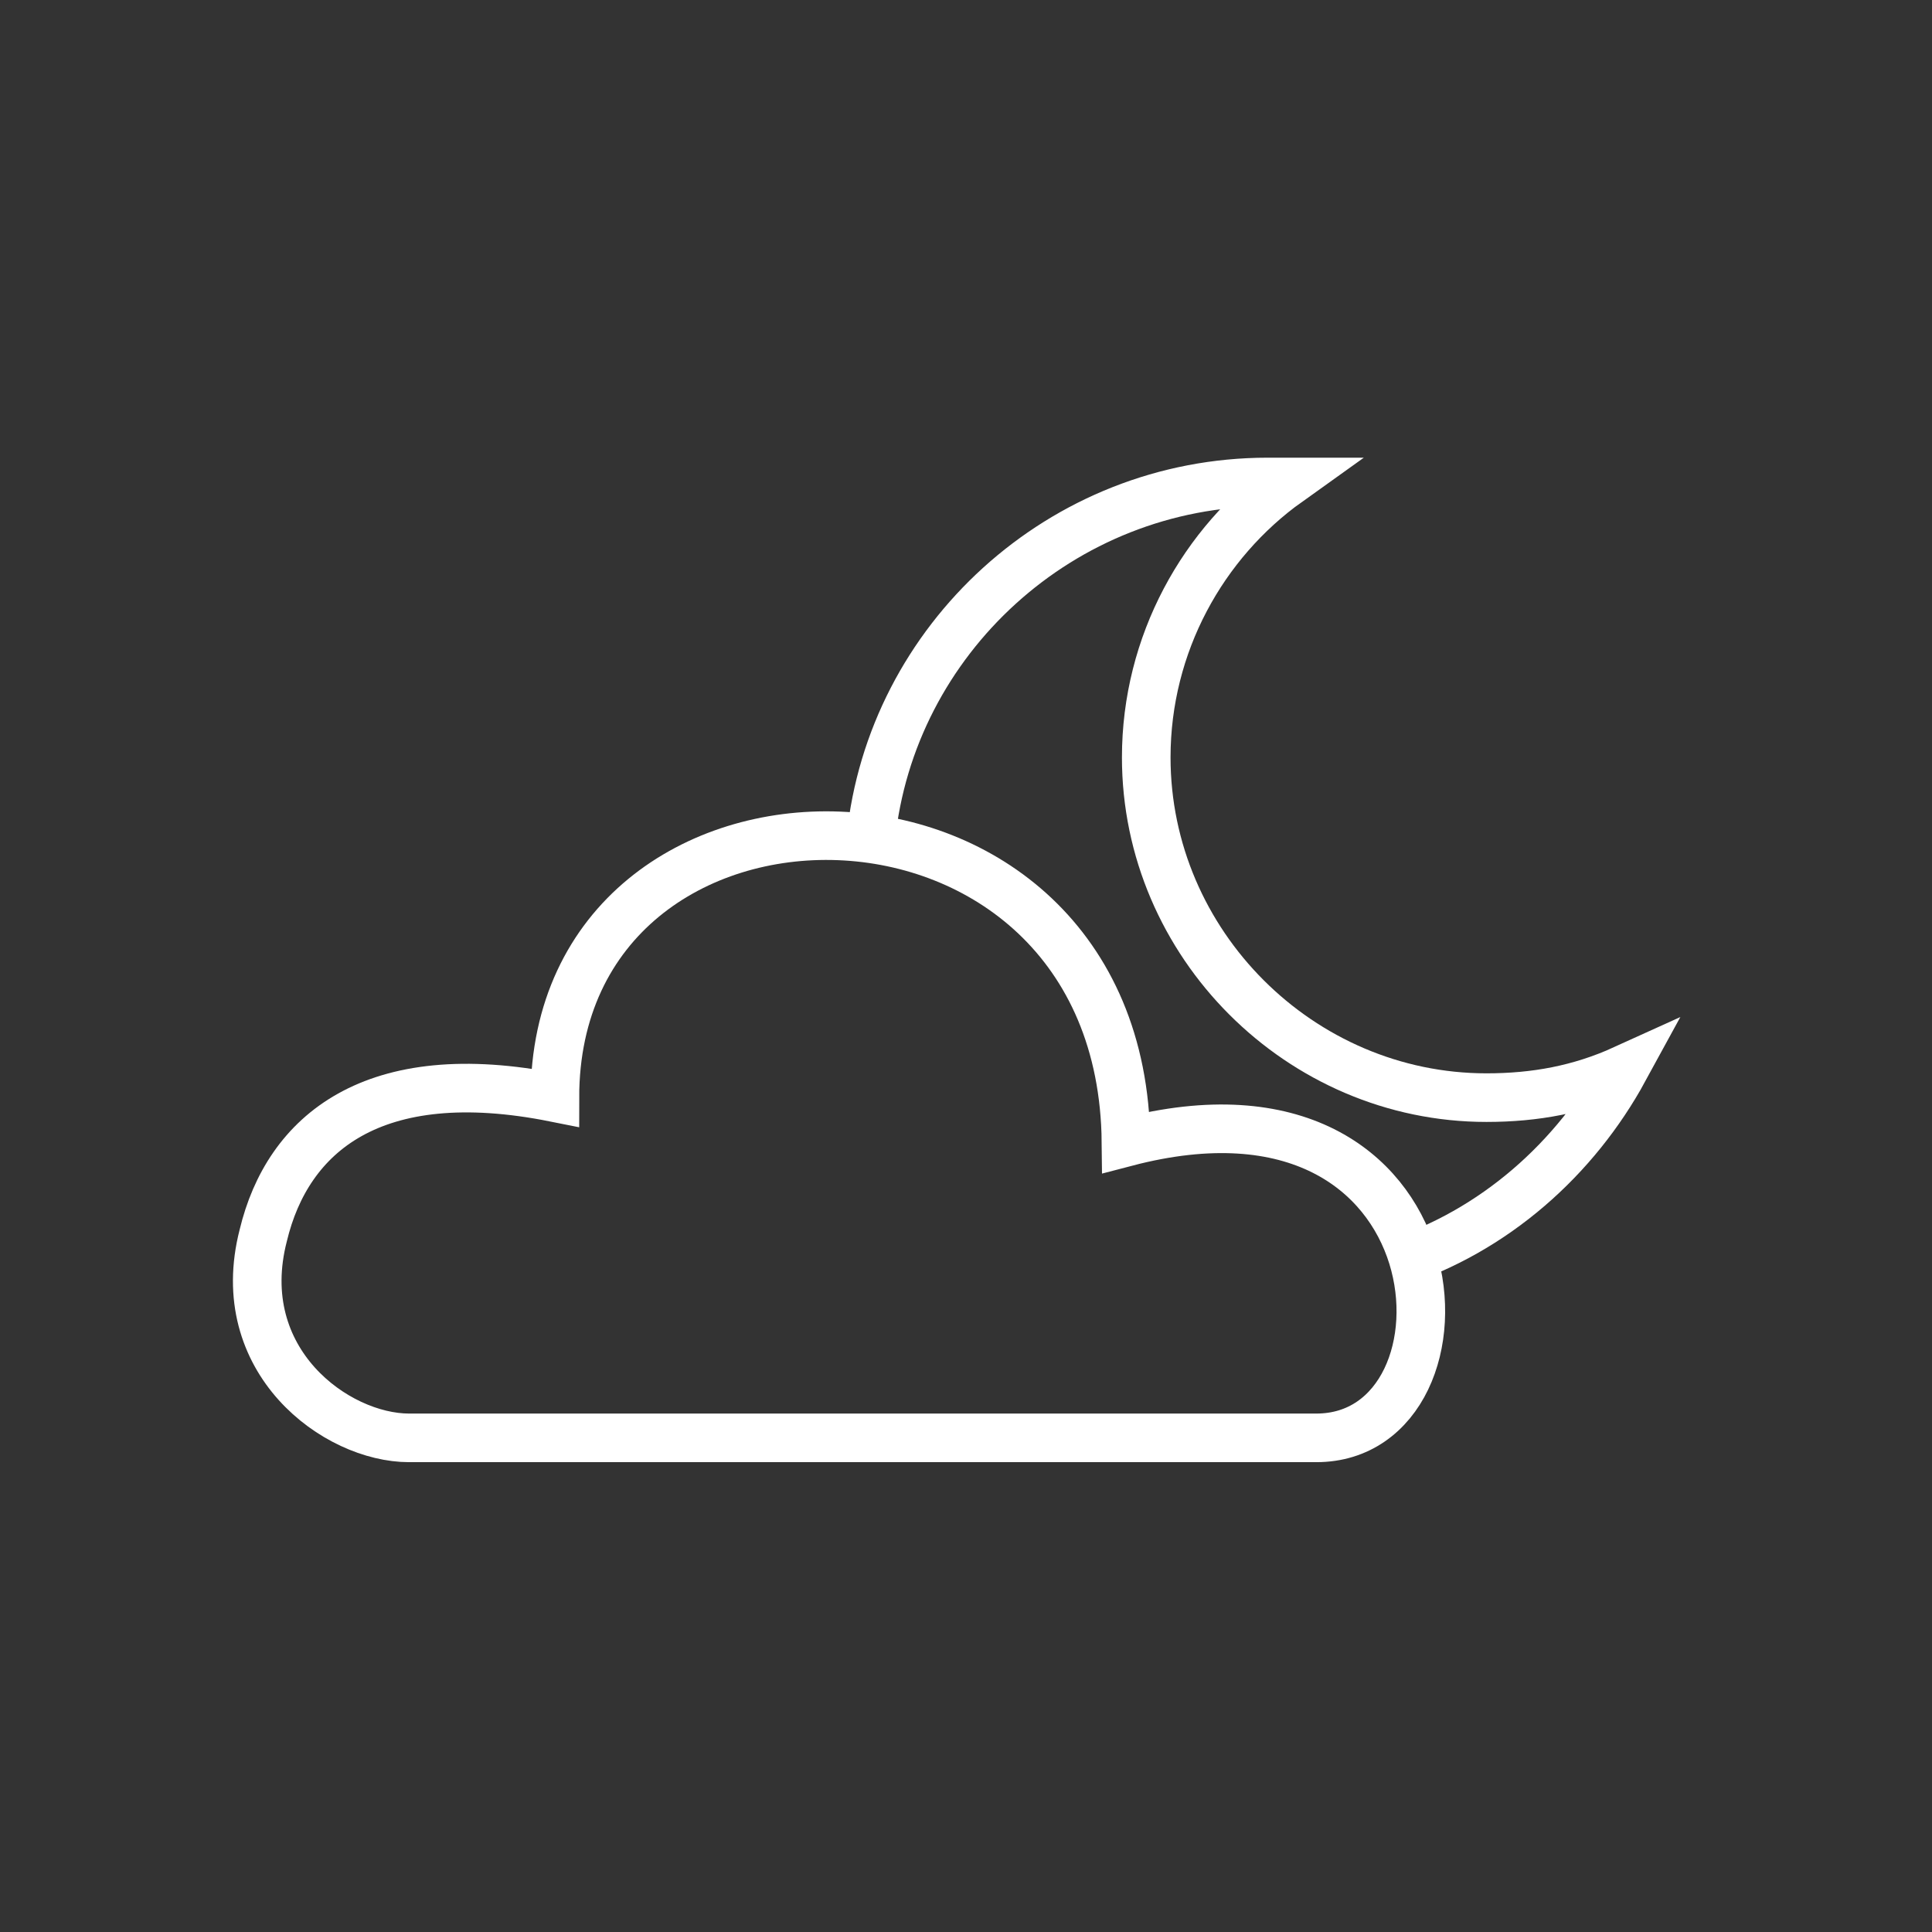 <?xml version="1.0" encoding="utf-8"?>
<!-- Generator: Adobe Illustrator 25.0.0, SVG Export Plug-In . SVG Version: 6.00 Build 0)  -->
<svg version="1.1" id="Calque_1" xmlns="http://www.w3.org/2000/svg" xmlns:xlink="http://www.w3.org/1999/xlink" x="0px" y="0px"
	 viewBox="0 0 47.7 47.7" style="enable-background:new 0 0 47.7 47.7;" xml:space="preserve">
<rect x="0" y="0" width="47.7" height="47.7" fill="#333333" stroke="none"/>
<style type="text/css">
	.st0{fill:none;stroke:#FFFFFF;stroke-width:1.2;stroke-miterlimit:10;}
</style>
<g>
	<path class="st0" d="M32.5,35.5H10.1c-1.8,0-4.4-1.9-3.6-5c0.6-2.5,2.7-4.3,7.2-3.4c0-8.8,14-8.8,14.1,1.1
		C36.2,26,36.7,35.5,32.5,35.5z"/>
	<path class="st0" d="M34.4,31.2c2.5-0.8,4.5-2.6,5.7-4.8c-1.1,0.5-2.2,0.7-3.4,0.7c-4.6,0-8.4-3.8-8.4-8.4c0-2.8,1.4-5.3,3.5-6.8
		c-0.2,0-0.3,0-0.5,0c-5.1,0-9.3,3.9-9.8,8.8"/>
</g>
</svg>
